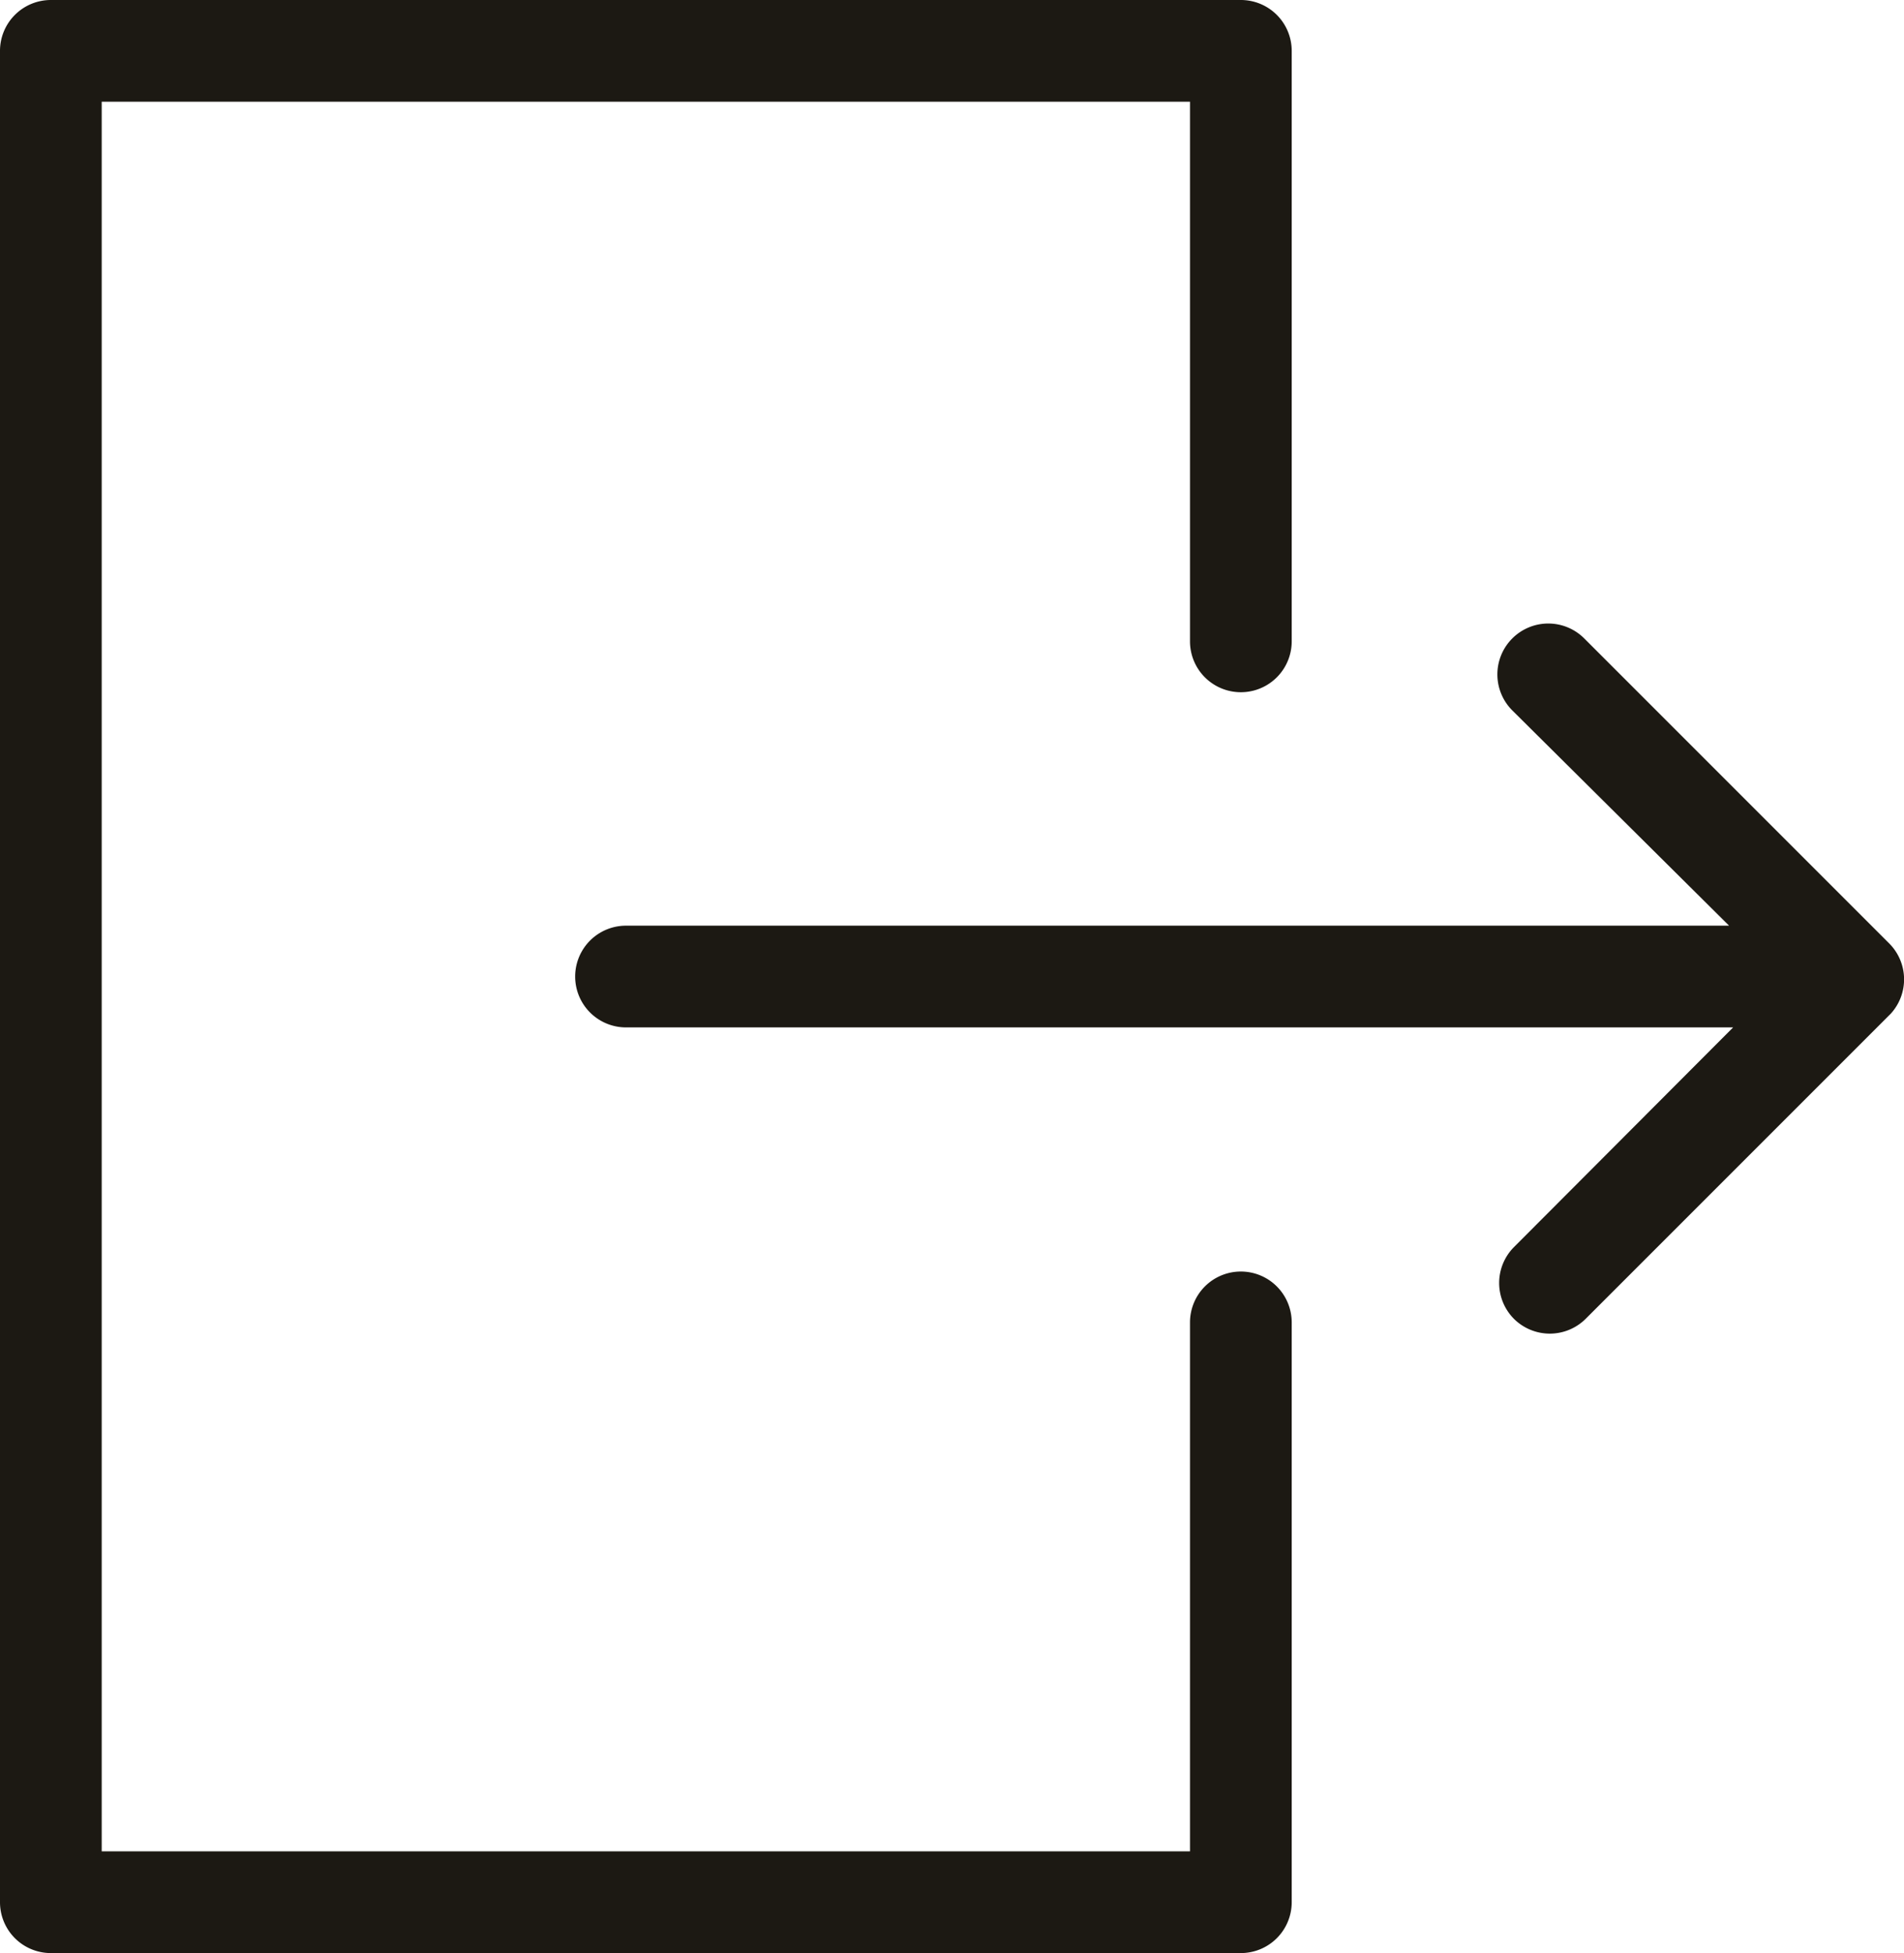 <svg xmlns="http://www.w3.org/2000/svg" viewBox="0 0 37.44 38.4"><defs><style>.cls-1{fill:#1c1913;}</style></defs><g id="Vrstva_2" data-name="Vrstva 2"><g id="Vrstva_2-2" data-name="Vrstva 2"><path class="cls-1" d="M24.4,25a1,1,0,0,0-1,1V36.4H2V2H23.4V12.61a1,1,0,0,0,2,0V1a1,1,0,0,0-1-1H1A1,1,0,0,0,0,1V37.4a1,1,0,0,0,1,1H24.4a1,1,0,0,0,1-1V26A1,1,0,0,0,24.4,25Z"/><path class="cls-1" d="M37.15,18.55l-6-6a1,1,0,0,0-1.41,0,1,1,0,0,0,0,1.42L34,18.2H12.31a1,1,0,1,0,0,2H34.08l-4.31,4.32a1,1,0,0,0,0,1.41,1,1,0,0,0,1.41,0l6-6A1,1,0,0,0,37.15,18.55Z"/></g></g></svg>